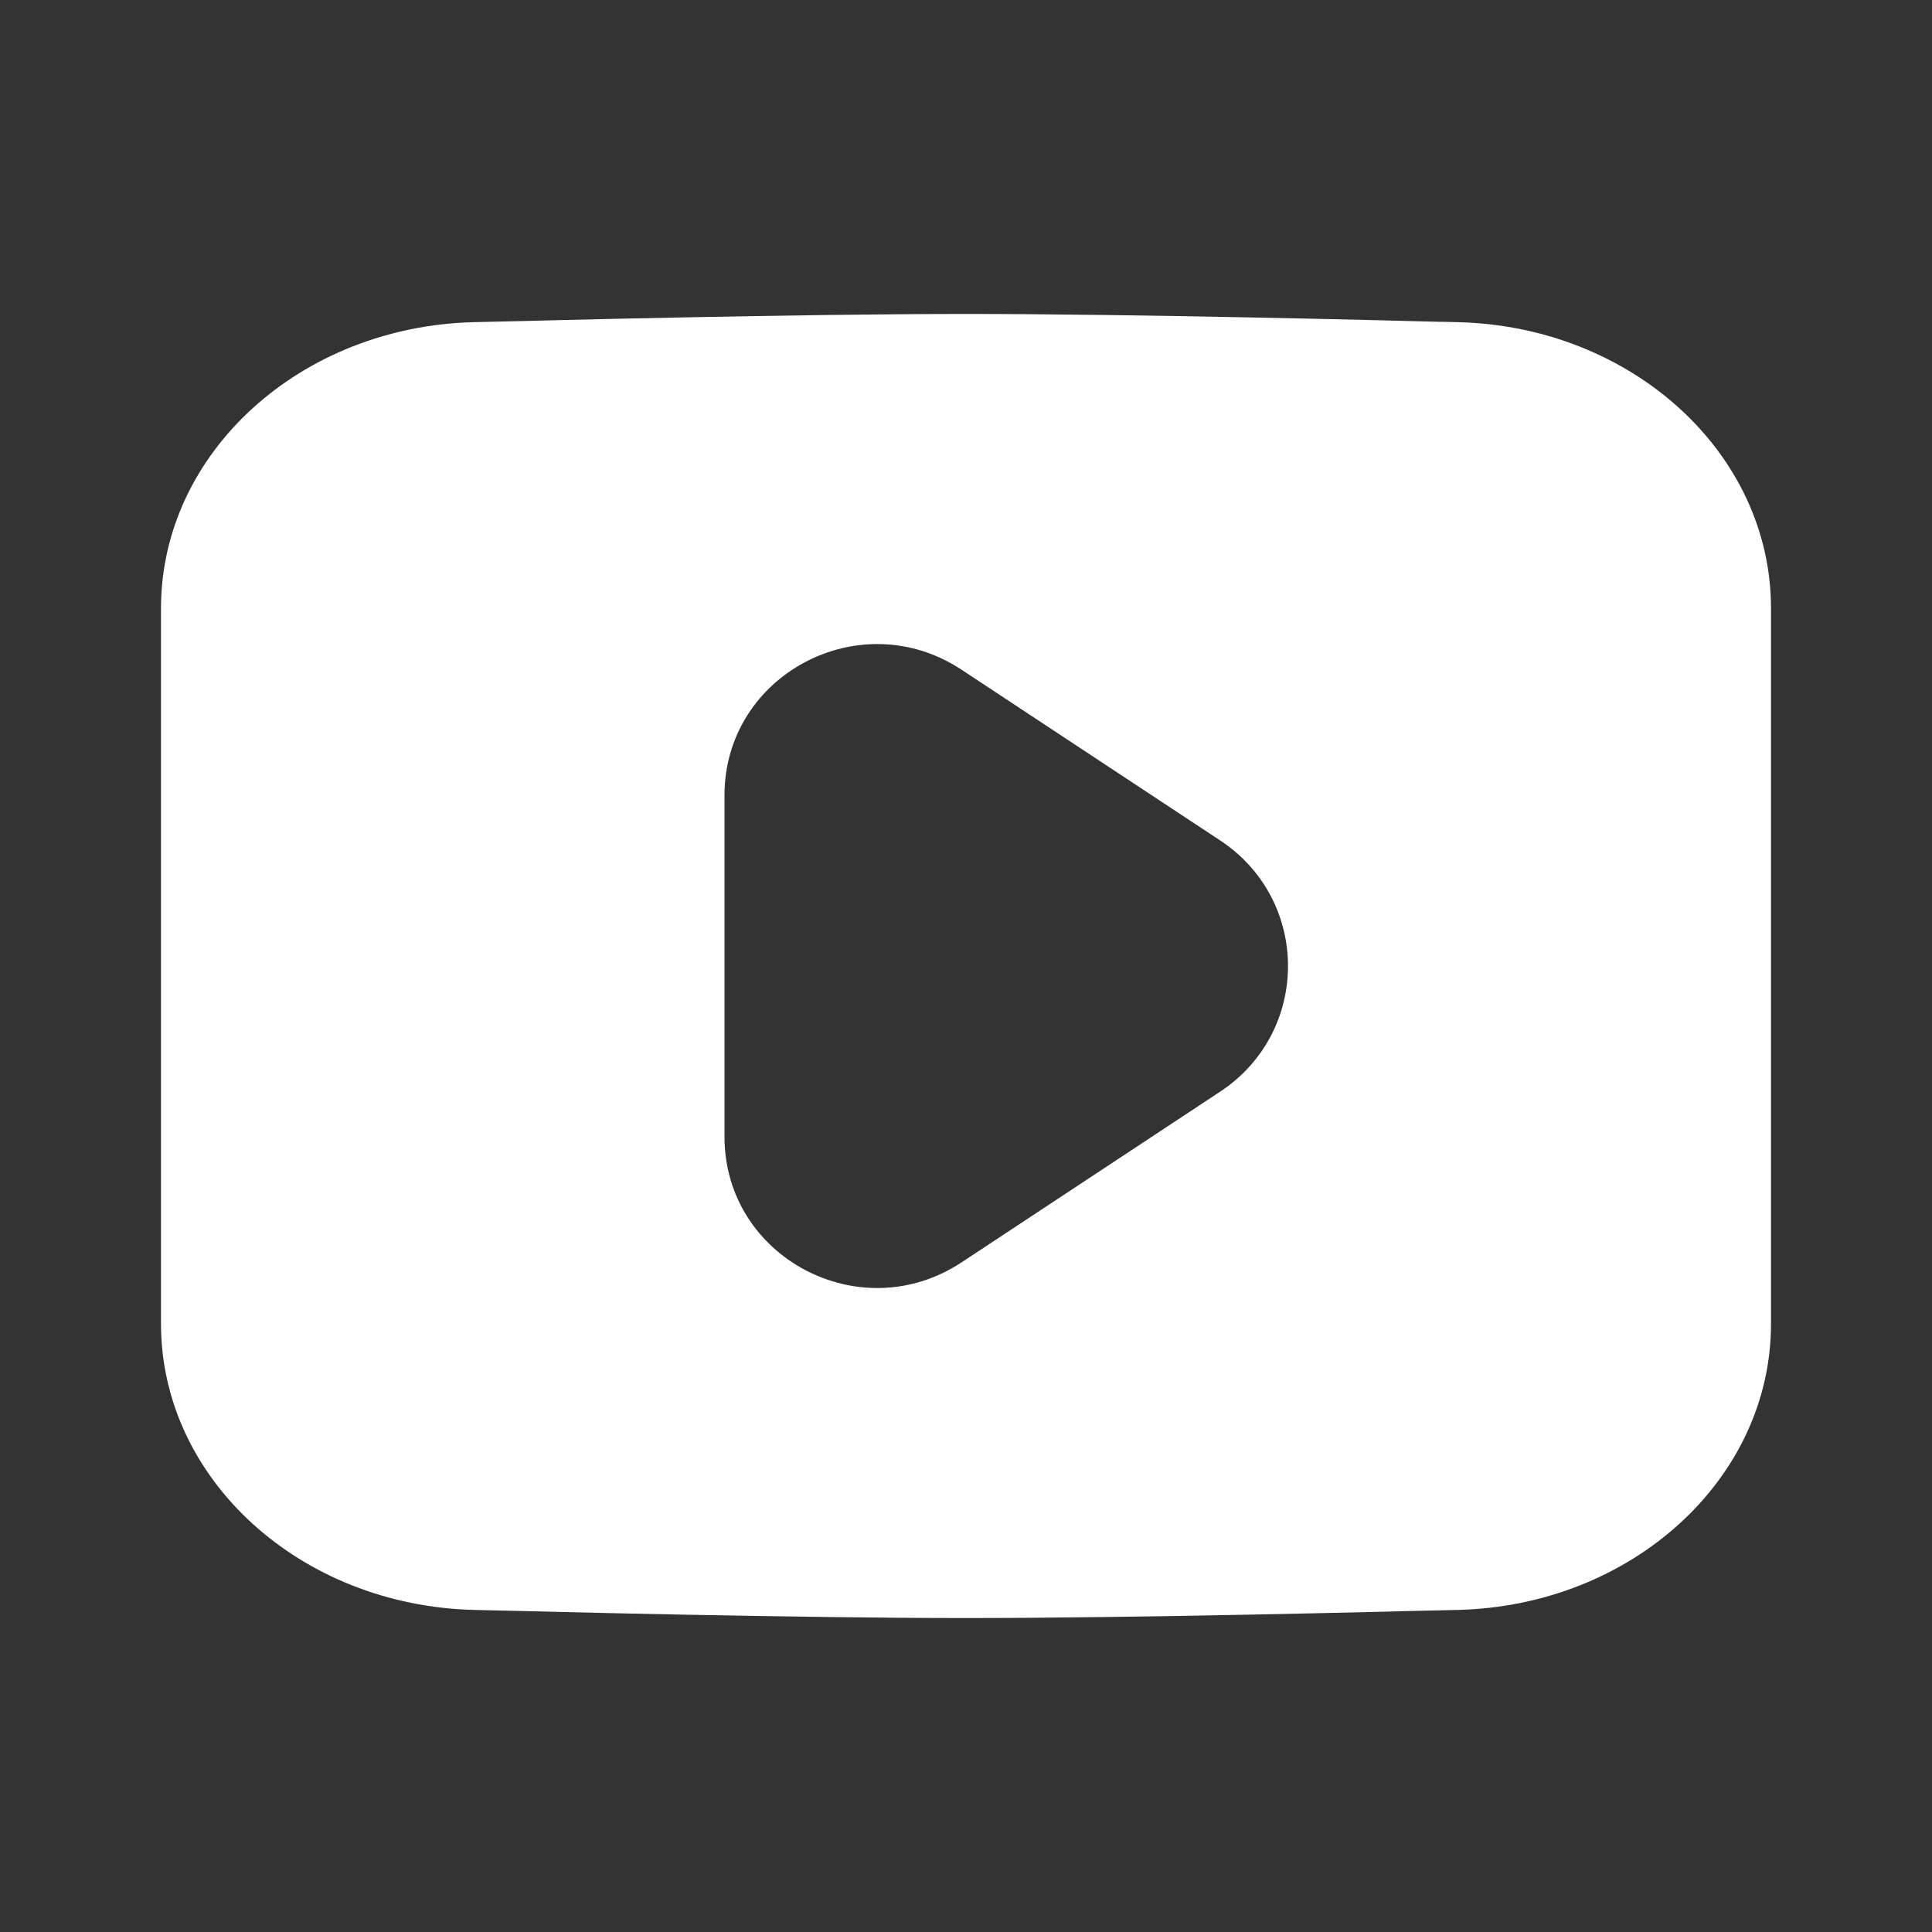 <svg width="24" height="24" viewBox="0 0 24 24" fill="none" xmlns="http://www.w3.org/2000/svg">
<rect x="0" y="0" width="24" height="24" fill="#333333" stroke="none"/>
<path fill-rule="evenodd" clip-rule="evenodd" d="M17.482 3.987L18.11 4.002C20.268 4.053 22 5.625 22 7.556V16.445C22 18.376 20.268 19.947 18.11 19.999L17.482 20.014C17.48 20.014 18.168 19.996 17.892 20.003C17.272 20.02 14.106 20.1 12 20.1C9.894 20.1 6.728 20.02 6.108 20.003C5.833 19.996 6.52 20.014 6.518 20.014L5.89 19.999C3.732 19.947 2 18.376 2 16.445V7.556C2 5.625 3.732 4.053 5.89 4.002L6.518 3.987C6.518 3.987 6.17 3.996 6.069 3.999L6.108 3.998C6.728 3.981 9.894 3.9 12 3.9C14.106 3.9 17.272 3.981 17.892 3.998L17.93 3.998C17.828 3.996 17.482 3.987 17.482 3.987ZM9 14.122V9.879C9 8.381 10.685 7.488 11.944 8.319L15.157 10.44C16.281 11.182 16.281 12.819 15.157 13.561L11.944 15.682C10.685 16.513 9 15.62 9 14.122Z" fill="white"/>
</svg>
